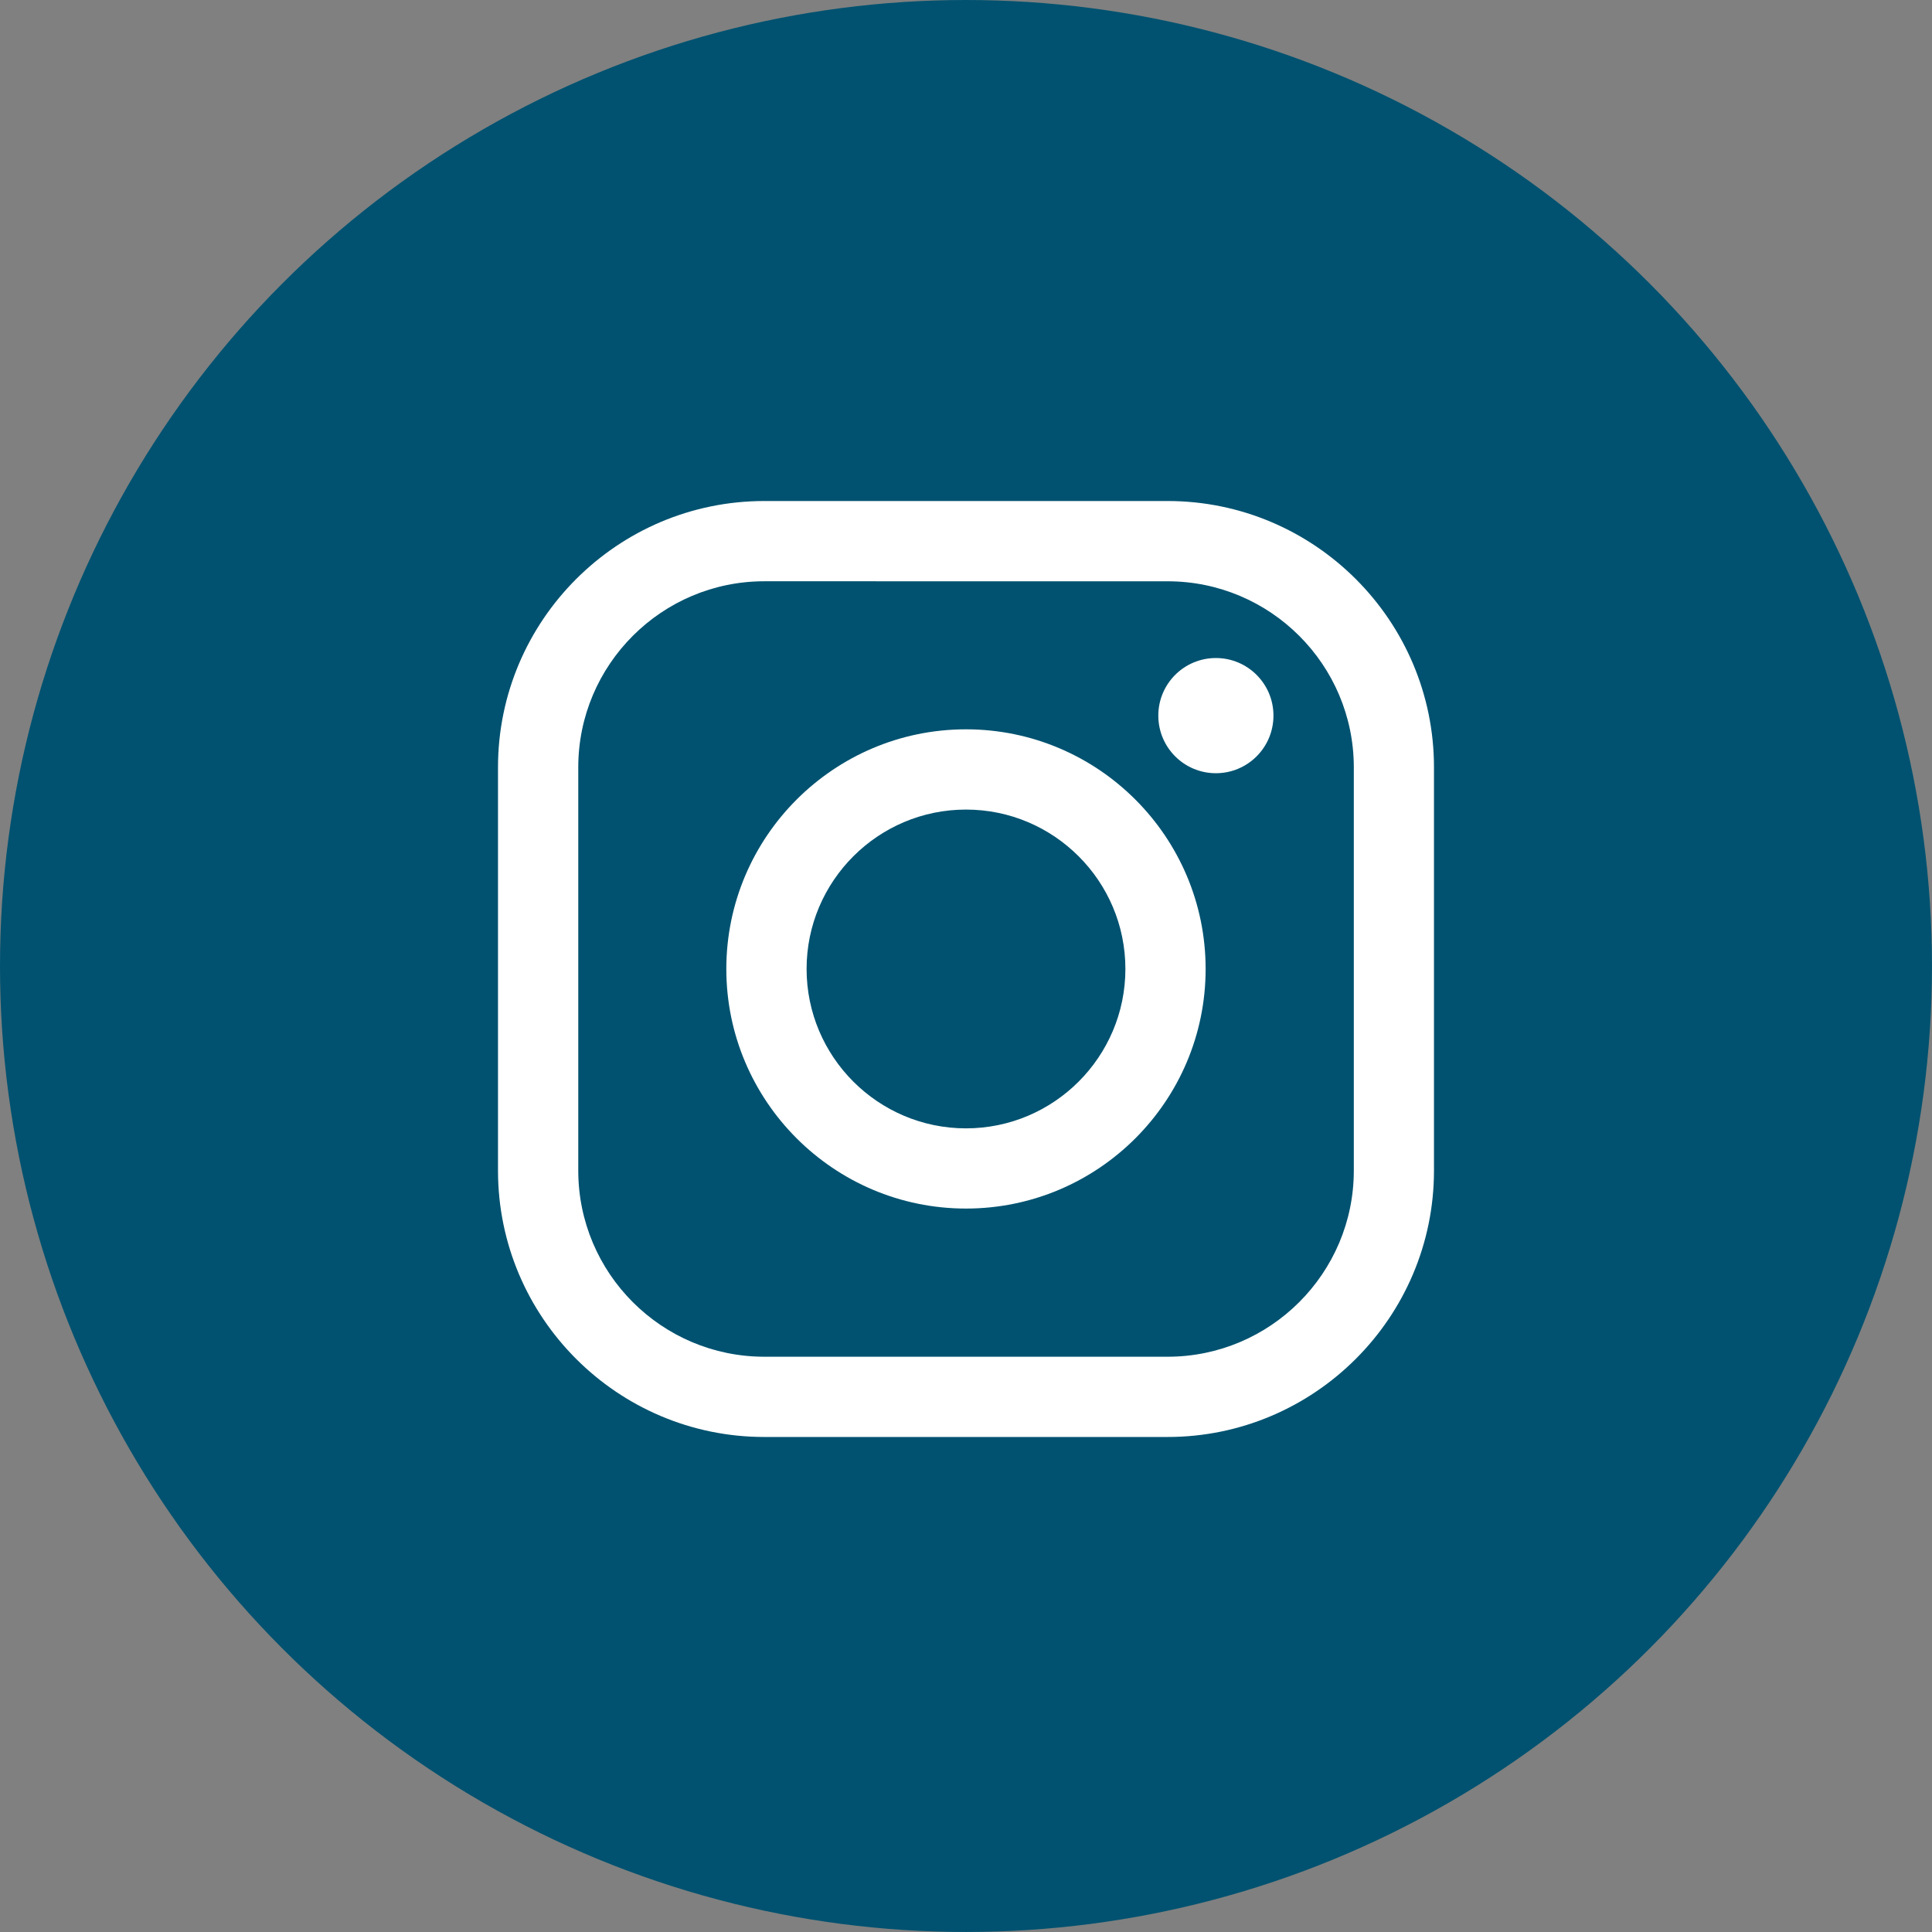 <?xml version="1.0" encoding="utf-8"?>
<!-- Generator: Adobe Illustrator 16.0.0, SVG Export Plug-In . SVG Version: 6.00 Build 0)  -->
<!DOCTYPE svg PUBLIC "-//W3C//DTD SVG 1.1//EN" "http://www.w3.org/Graphics/SVG/1.1/DTD/svg11.dtd">
<svg version="1.1" id="Layer_1" xmlns="http://www.w3.org/2000/svg" xmlns:xlink="http://www.w3.org/1999/xlink" x="0px" y="0px"
	 width="113.387px" height="113.386px" viewBox="0 0 113.387 113.386" enable-background="new 0 0 113.387 113.386"
	 xml:space="preserve">
<rect x="0" y="0" width="113.387" height="113.386" fill="#808080" stroke="none"/>
<g>
	<circle fill="#005270" cx="56.693" cy="56.693" r="56.693"/>
	<g>
		<path fill="#FFFFFF" d="M68.523,84.335H44.857c-8.617,0-15.63-7.014-15.63-15.635V45.036c0-8.62,7.013-15.632,15.63-15.632h23.666
			c8.621,0,15.636,7.012,15.636,15.632v23.665C84.158,77.318,77.14,84.335,68.523,84.335z M44.857,34.114
			c-6.021,0-10.919,4.898-10.919,10.921v23.666c0,6.025,4.896,10.924,10.921,10.924h23.664c6.026,0,10.931-4.898,10.931-10.924
			V45.036c0-6.023-4.899-10.921-10.931-10.921L44.857,34.114L44.857,34.114z"/>
		<path fill="#FFFFFF" d="M56.692,70.929c-7.752,0-14.065-6.307-14.065-14.063c0-7.755,6.313-14.063,14.065-14.063
			c7.758,0,14.065,6.308,14.065,14.063C70.758,64.625,64.449,70.929,56.692,70.929z M56.692,47.513
			c-5.156,0-9.354,4.194-9.354,9.353c0,5.159,4.198,9.356,9.354,9.356c5.16,0,9.356-4.197,9.356-9.356
			C66.049,51.707,61.851,47.513,56.692,47.513z"/>
		<path fill="#FFFFFF" d="M71.359,38.619c1.869,0,3.379,1.514,3.379,3.38c0,1.866-1.51,3.38-3.379,3.38s-3.379-1.514-3.379-3.38
			C67.98,40.133,69.49,38.619,71.359,38.619z"/>
	</g>
</g>
</svg>
